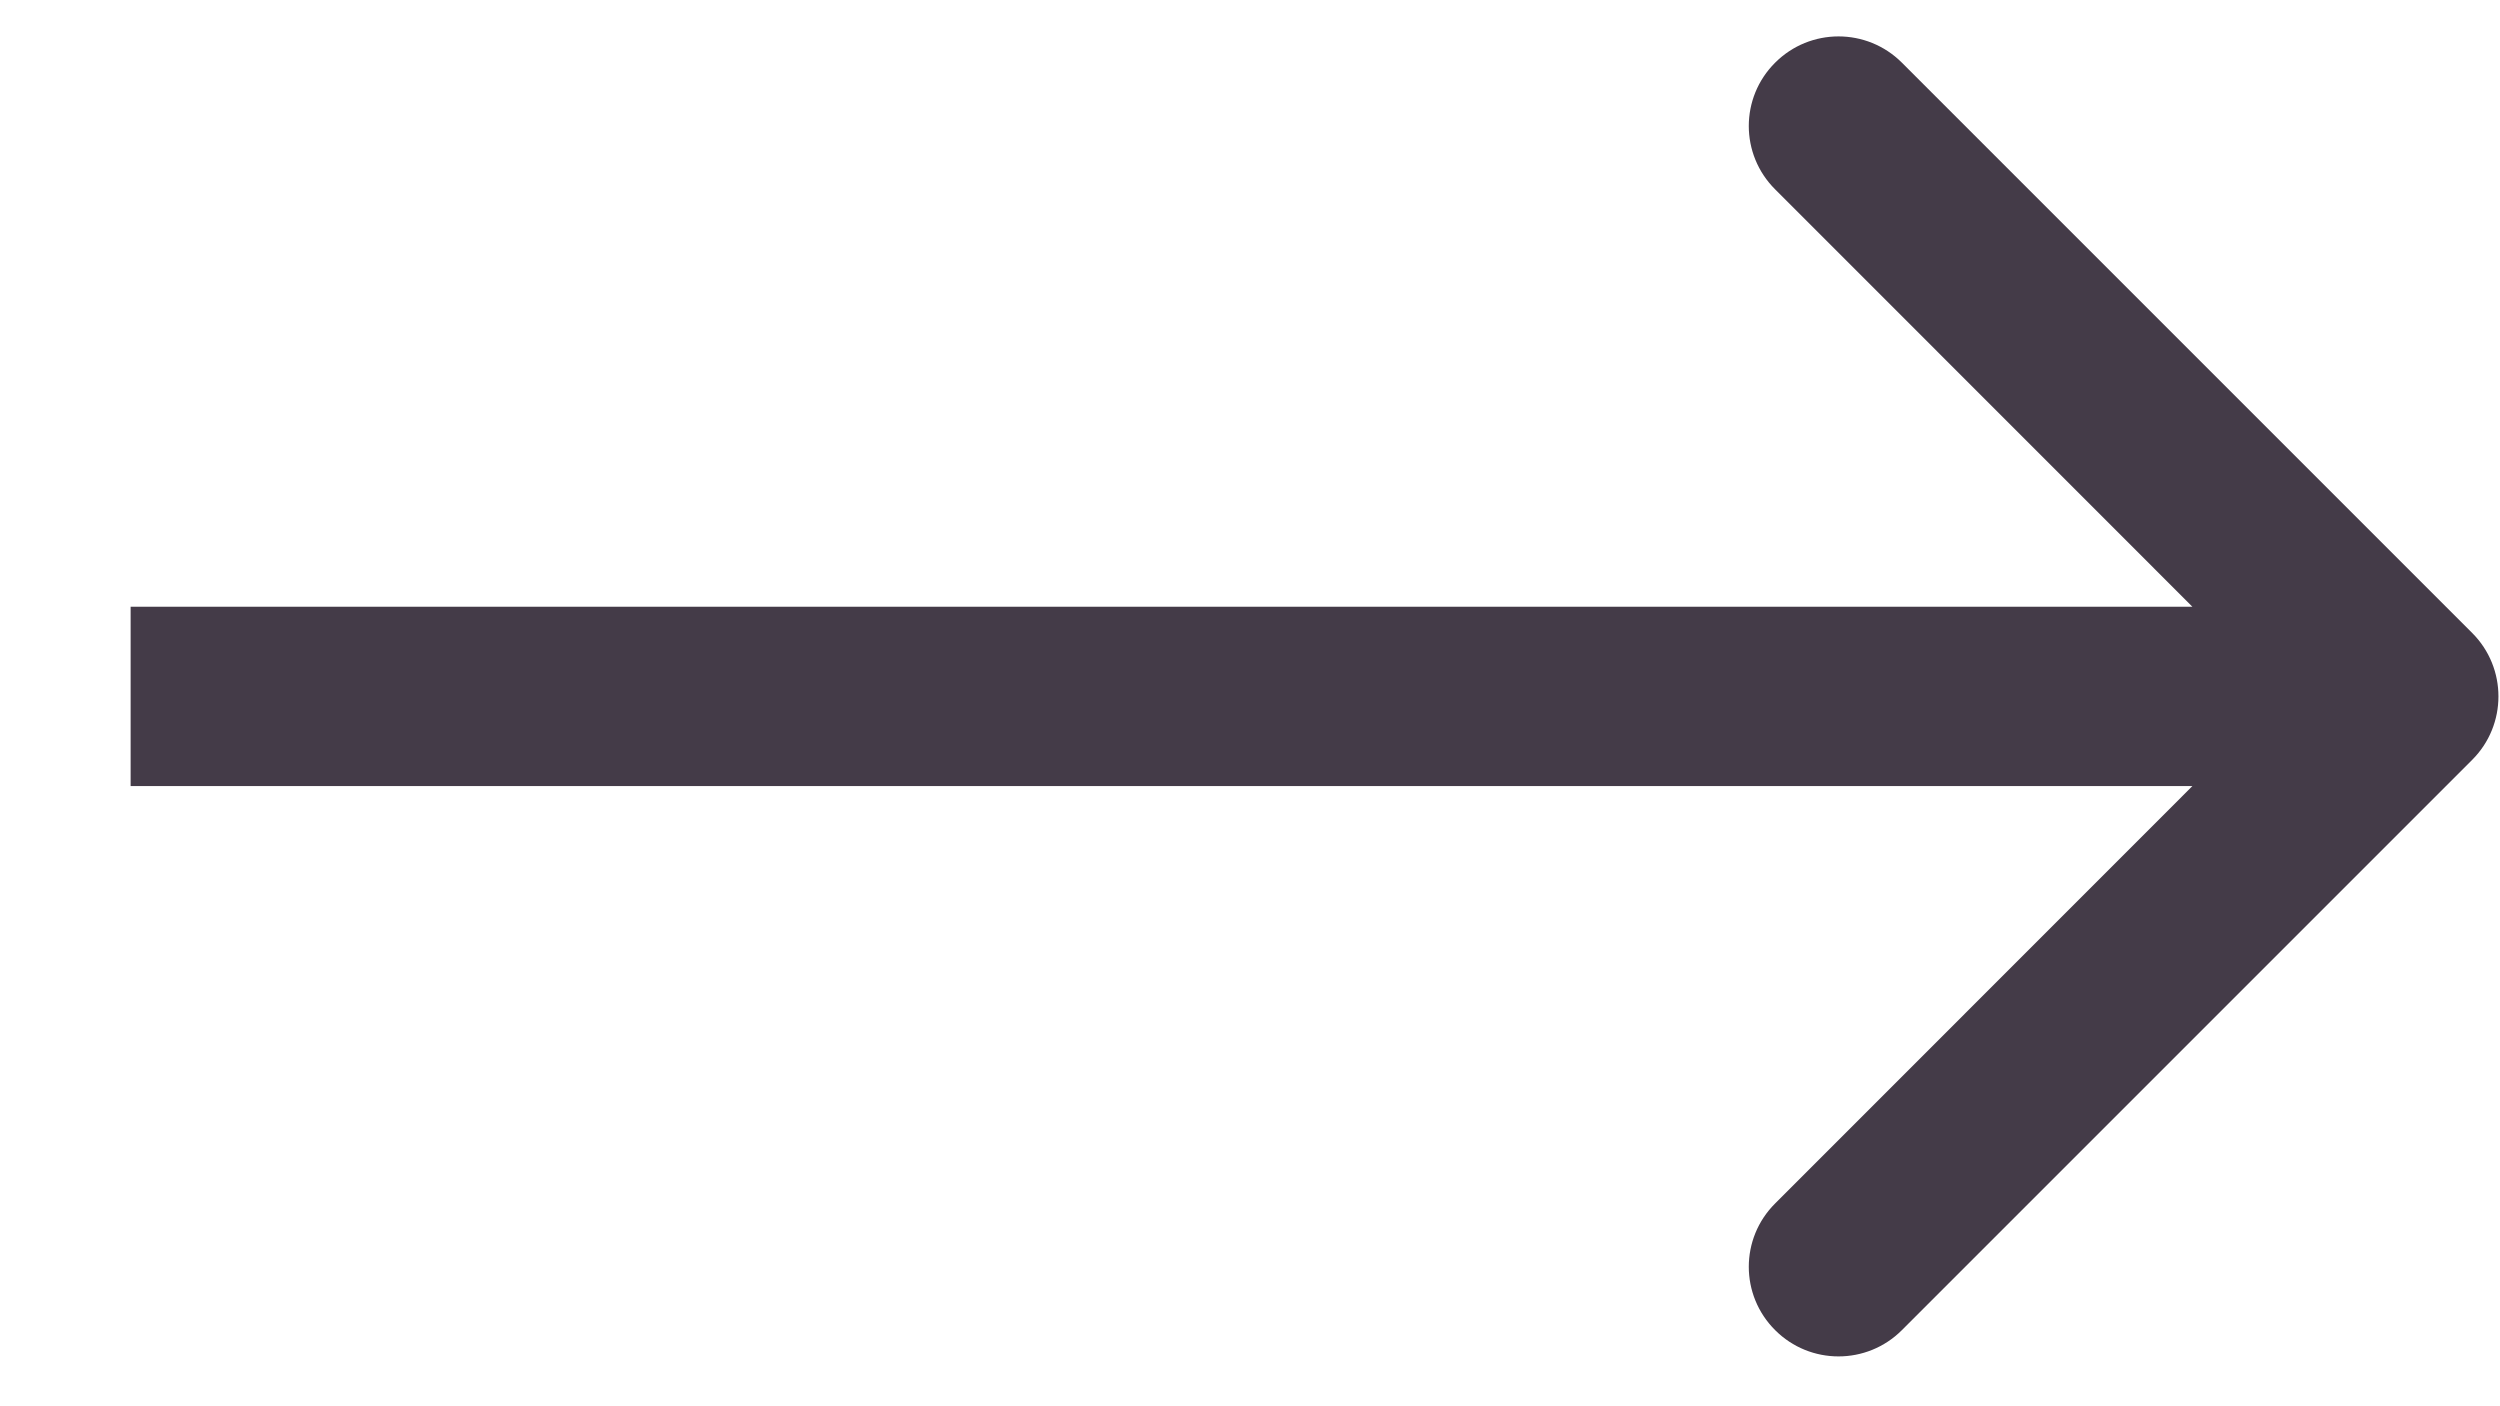<?xml version="1.0" encoding="UTF-8"?> <svg xmlns="http://www.w3.org/2000/svg" width="16" height="9" viewBox="0 0 16 9" fill="none"><path d="M15.822 4.863C16.046 4.639 16.046 4.275 15.822 4.051L12.172 0.401C11.948 0.177 11.585 0.177 11.361 0.401C11.136 0.625 11.136 0.988 11.361 1.212L14.605 4.457L11.361 7.702C11.136 7.926 11.136 8.289 11.361 8.513C11.585 8.737 11.948 8.737 12.172 8.513L15.822 4.863ZM0.836 5.031H15.416V3.883H0.836V5.031Z" fill="#443B48"></path></svg> 